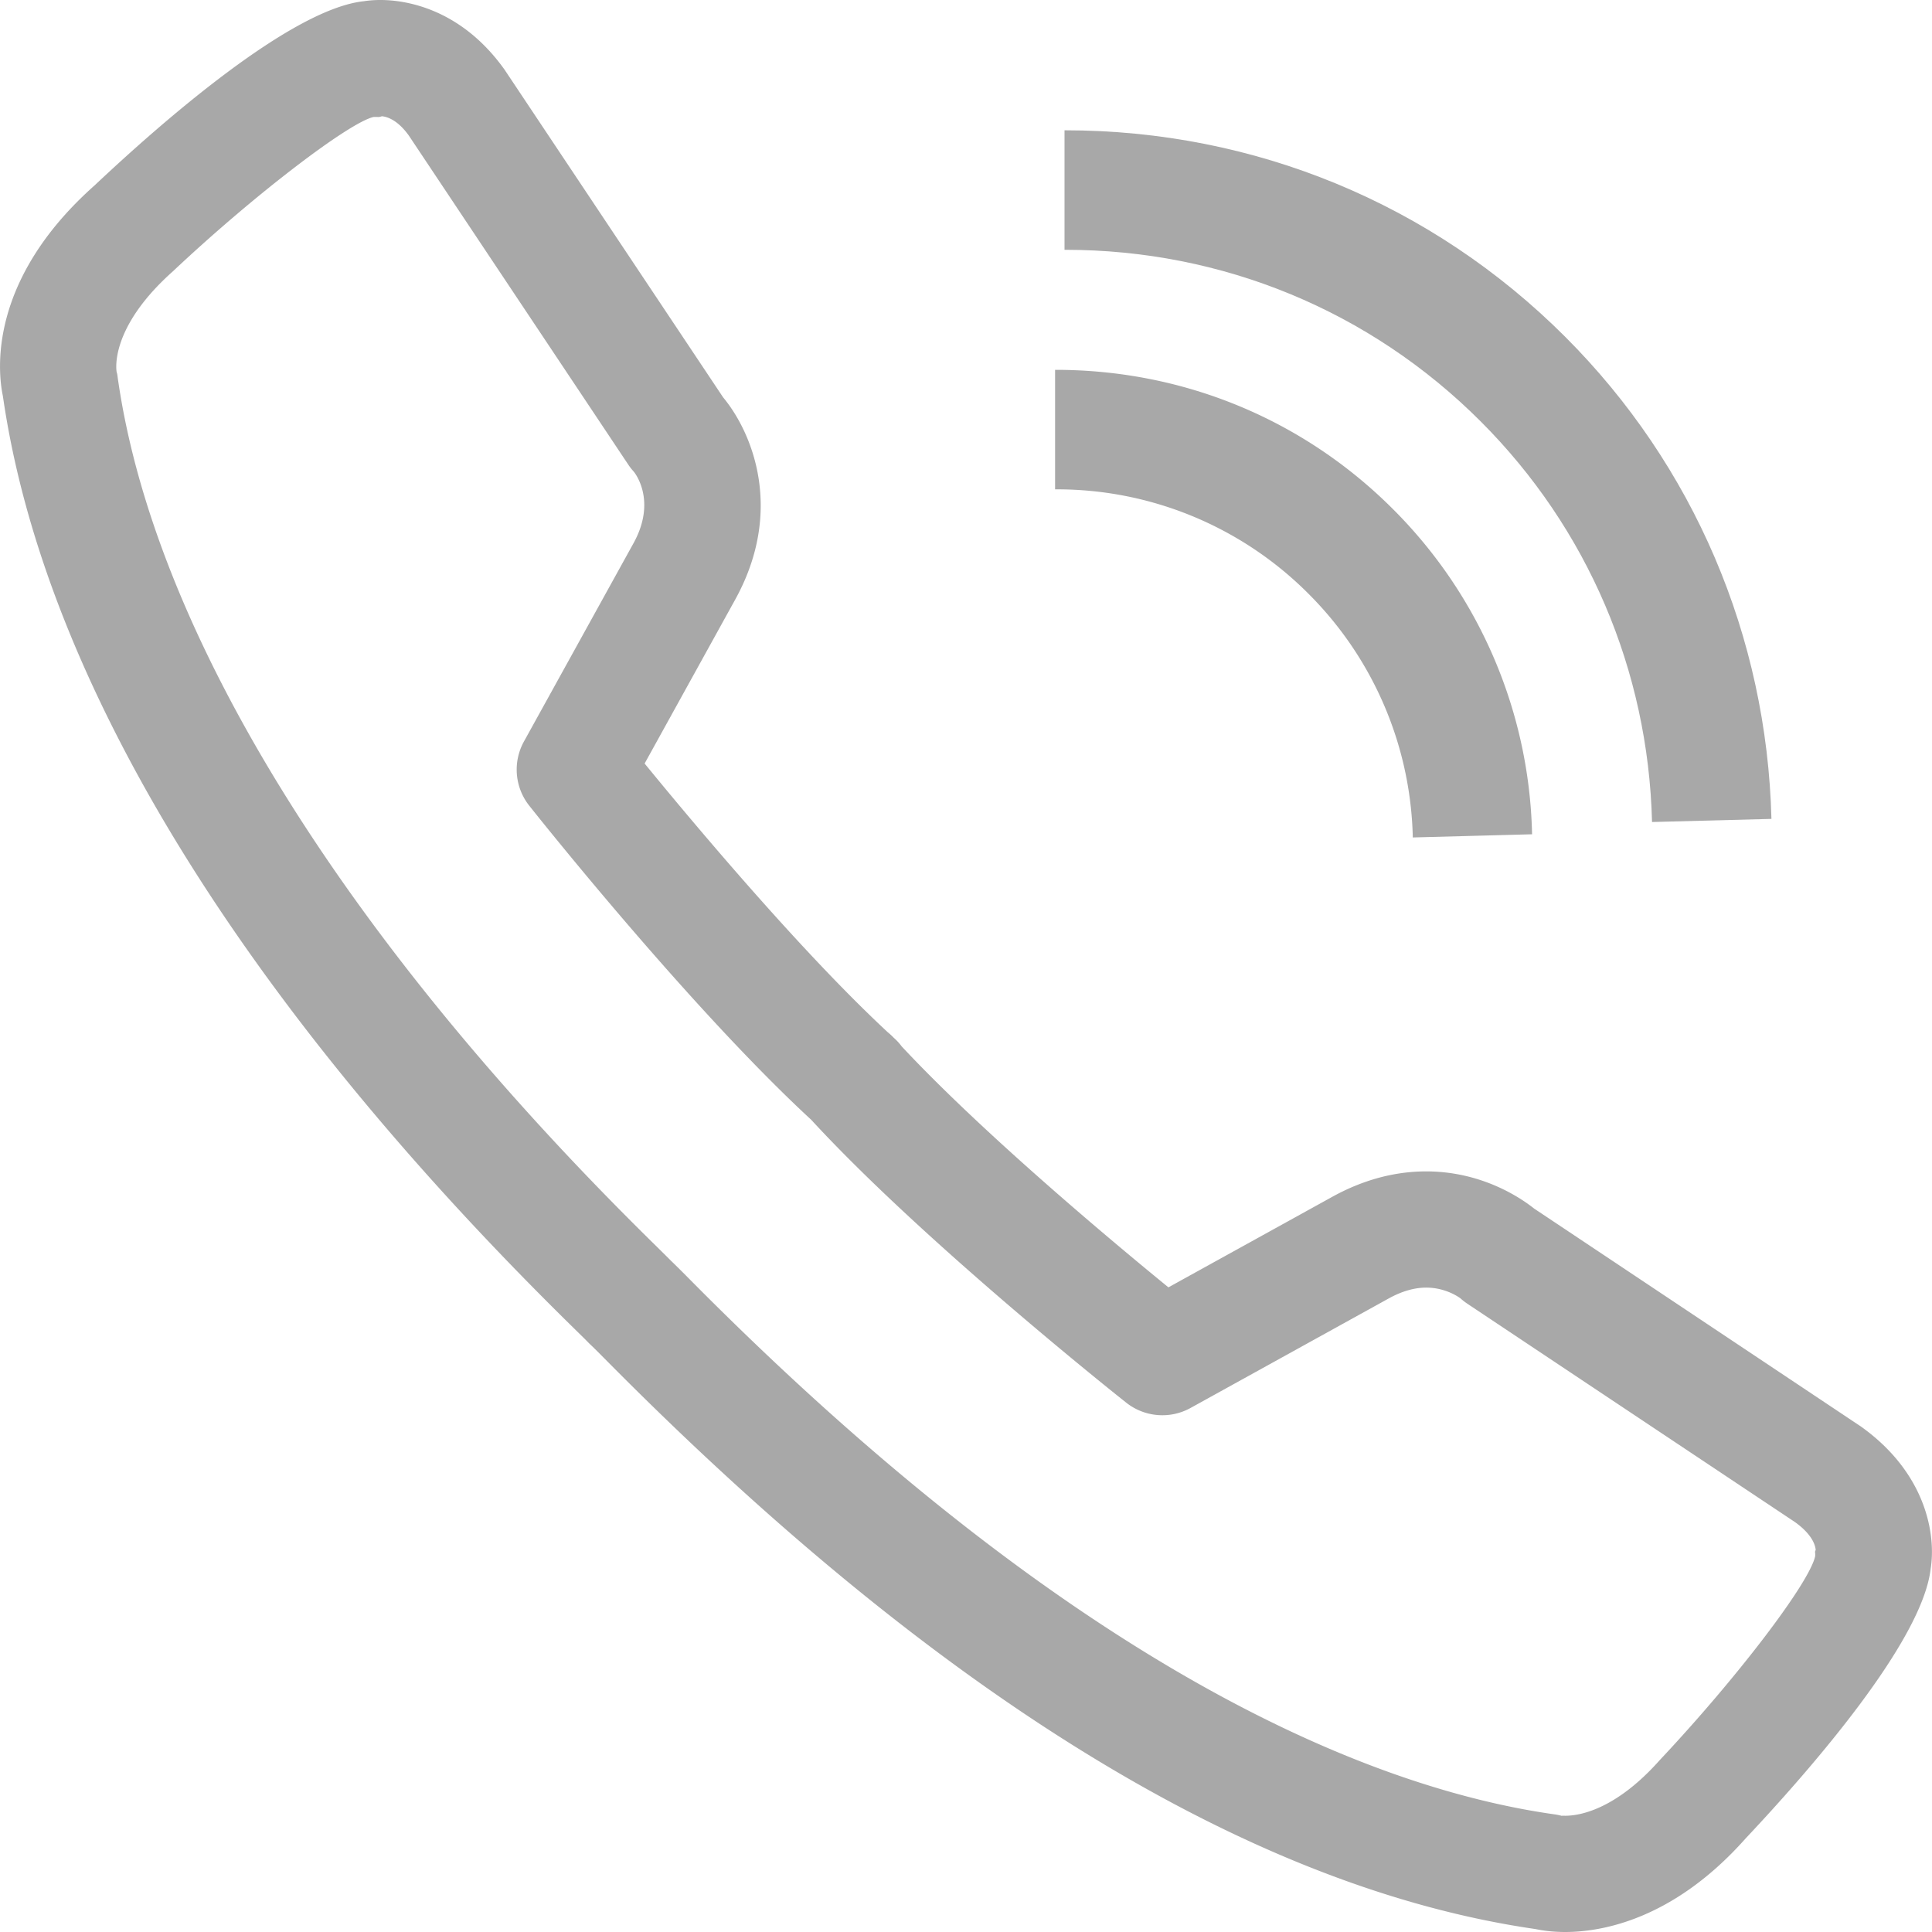<svg xmlns="http://www.w3.org/2000/svg" width="58.168" height="58.168" viewBox="0 0 58.168 58.168"><path fill="#A8A8A8" d="M47.128 58.168c-.401 0-.707-.048-.895-.088-8.503-1.229-17.874-6.947-27.854-16.998-.28-.282-.483-.488-.604-.601a1.656 1.656 0 0 1-.073-.072c-.071-.074-.205-.204-.392-.388C7.273 30.182 1.319 20.469.087 11.926c-.155-.739-.455-3.487 2.763-6.346C4.938 3.613 8.772.278 10.943.038A3.3 3.3 0 0 1 11.459 0c.672 0 2.382.204 3.731 2.096l6.581 9.867c.873 1.05 1.845 3.387.374 6.071l-2.737 4.954c1.431 1.751 4.693 5.65 7.319 8.089.064.053.125.108.183.169.09.079.17.167.239.26 2.442 2.615 6.293 5.835 8.029 7.253l4.949-2.734c.918-.503 1.862-.757 2.812-.757 1.681 0 2.854.804 3.247 1.117l9.838 6.561c1.997 1.423 2.265 3.297 2.103 4.29-.251 2.174-3.579 5.999-5.574 8.119-2.169 2.442-4.331 2.813-5.425 2.813zM20.195 37.952c.144.137.369.362.668.664 11.784 11.868 20.61 15.256 25.939 16.01.079.011.157.027.234.049-.039-.012.02-.007.091-.007.407 0 1.5-.163 2.844-1.675 2.339-2.488 4.51-5.34 4.68-6.142.007-.161-.022-.089.015-.187-.011-.134-.097-.461-.627-.84l-9.866-6.576a1.898 1.898 0 0 1-.206-.161s.001 0 0 0c-.002 0-.413-.32-1.026-.32-.355 0-.733.108-1.124.323l-5.975 3.302a1.753 1.753 0 0 1-1.934-.161c-.247-.195-6.1-4.843-9.476-8.508l-.003-.004c-3.663-3.379-8.299-9.214-8.494-9.461a1.75 1.75 0 0 1-.16-1.934l3.304-5.979c.713-1.303.007-2.14 0-2.148a1.65 1.65 0 0 1-.16-.204l-6.609-9.91c-.342-.479-.662-.57-.813-.583-.09.031-.09.021-.188.021l-.061.001c-.733.163-3.585 2.334-6.036 4.641-1.921 1.708-1.71 2.983-1.7 3.037.022.077.021.084.031.163 1.085 7.679 6.845 16.969 16.219 26.159.195.193.342.337.433.43zM42.536 25.214a10.696 10.696 0 0 0-3.143-7.34 10.683 10.683 0 0 0-7.609-3.141h-.018v-3.598h.016c3.847 0 7.453 1.489 10.157 4.193a14.26 14.26 0 0 1 4.188 9.79l-3.591.096z"/><path fill="#A8A8A8" d="M49.739 24.749c-.115-4.568-1.942-8.845-5.159-12.061-3.332-3.332-7.775-5.167-12.512-5.167h-.018V3.924l.018-.001c5.7 0 11.048 2.209 15.059 6.22 3.867 3.868 6.067 9.015 6.207 14.512l-3.595.094z"/></svg>